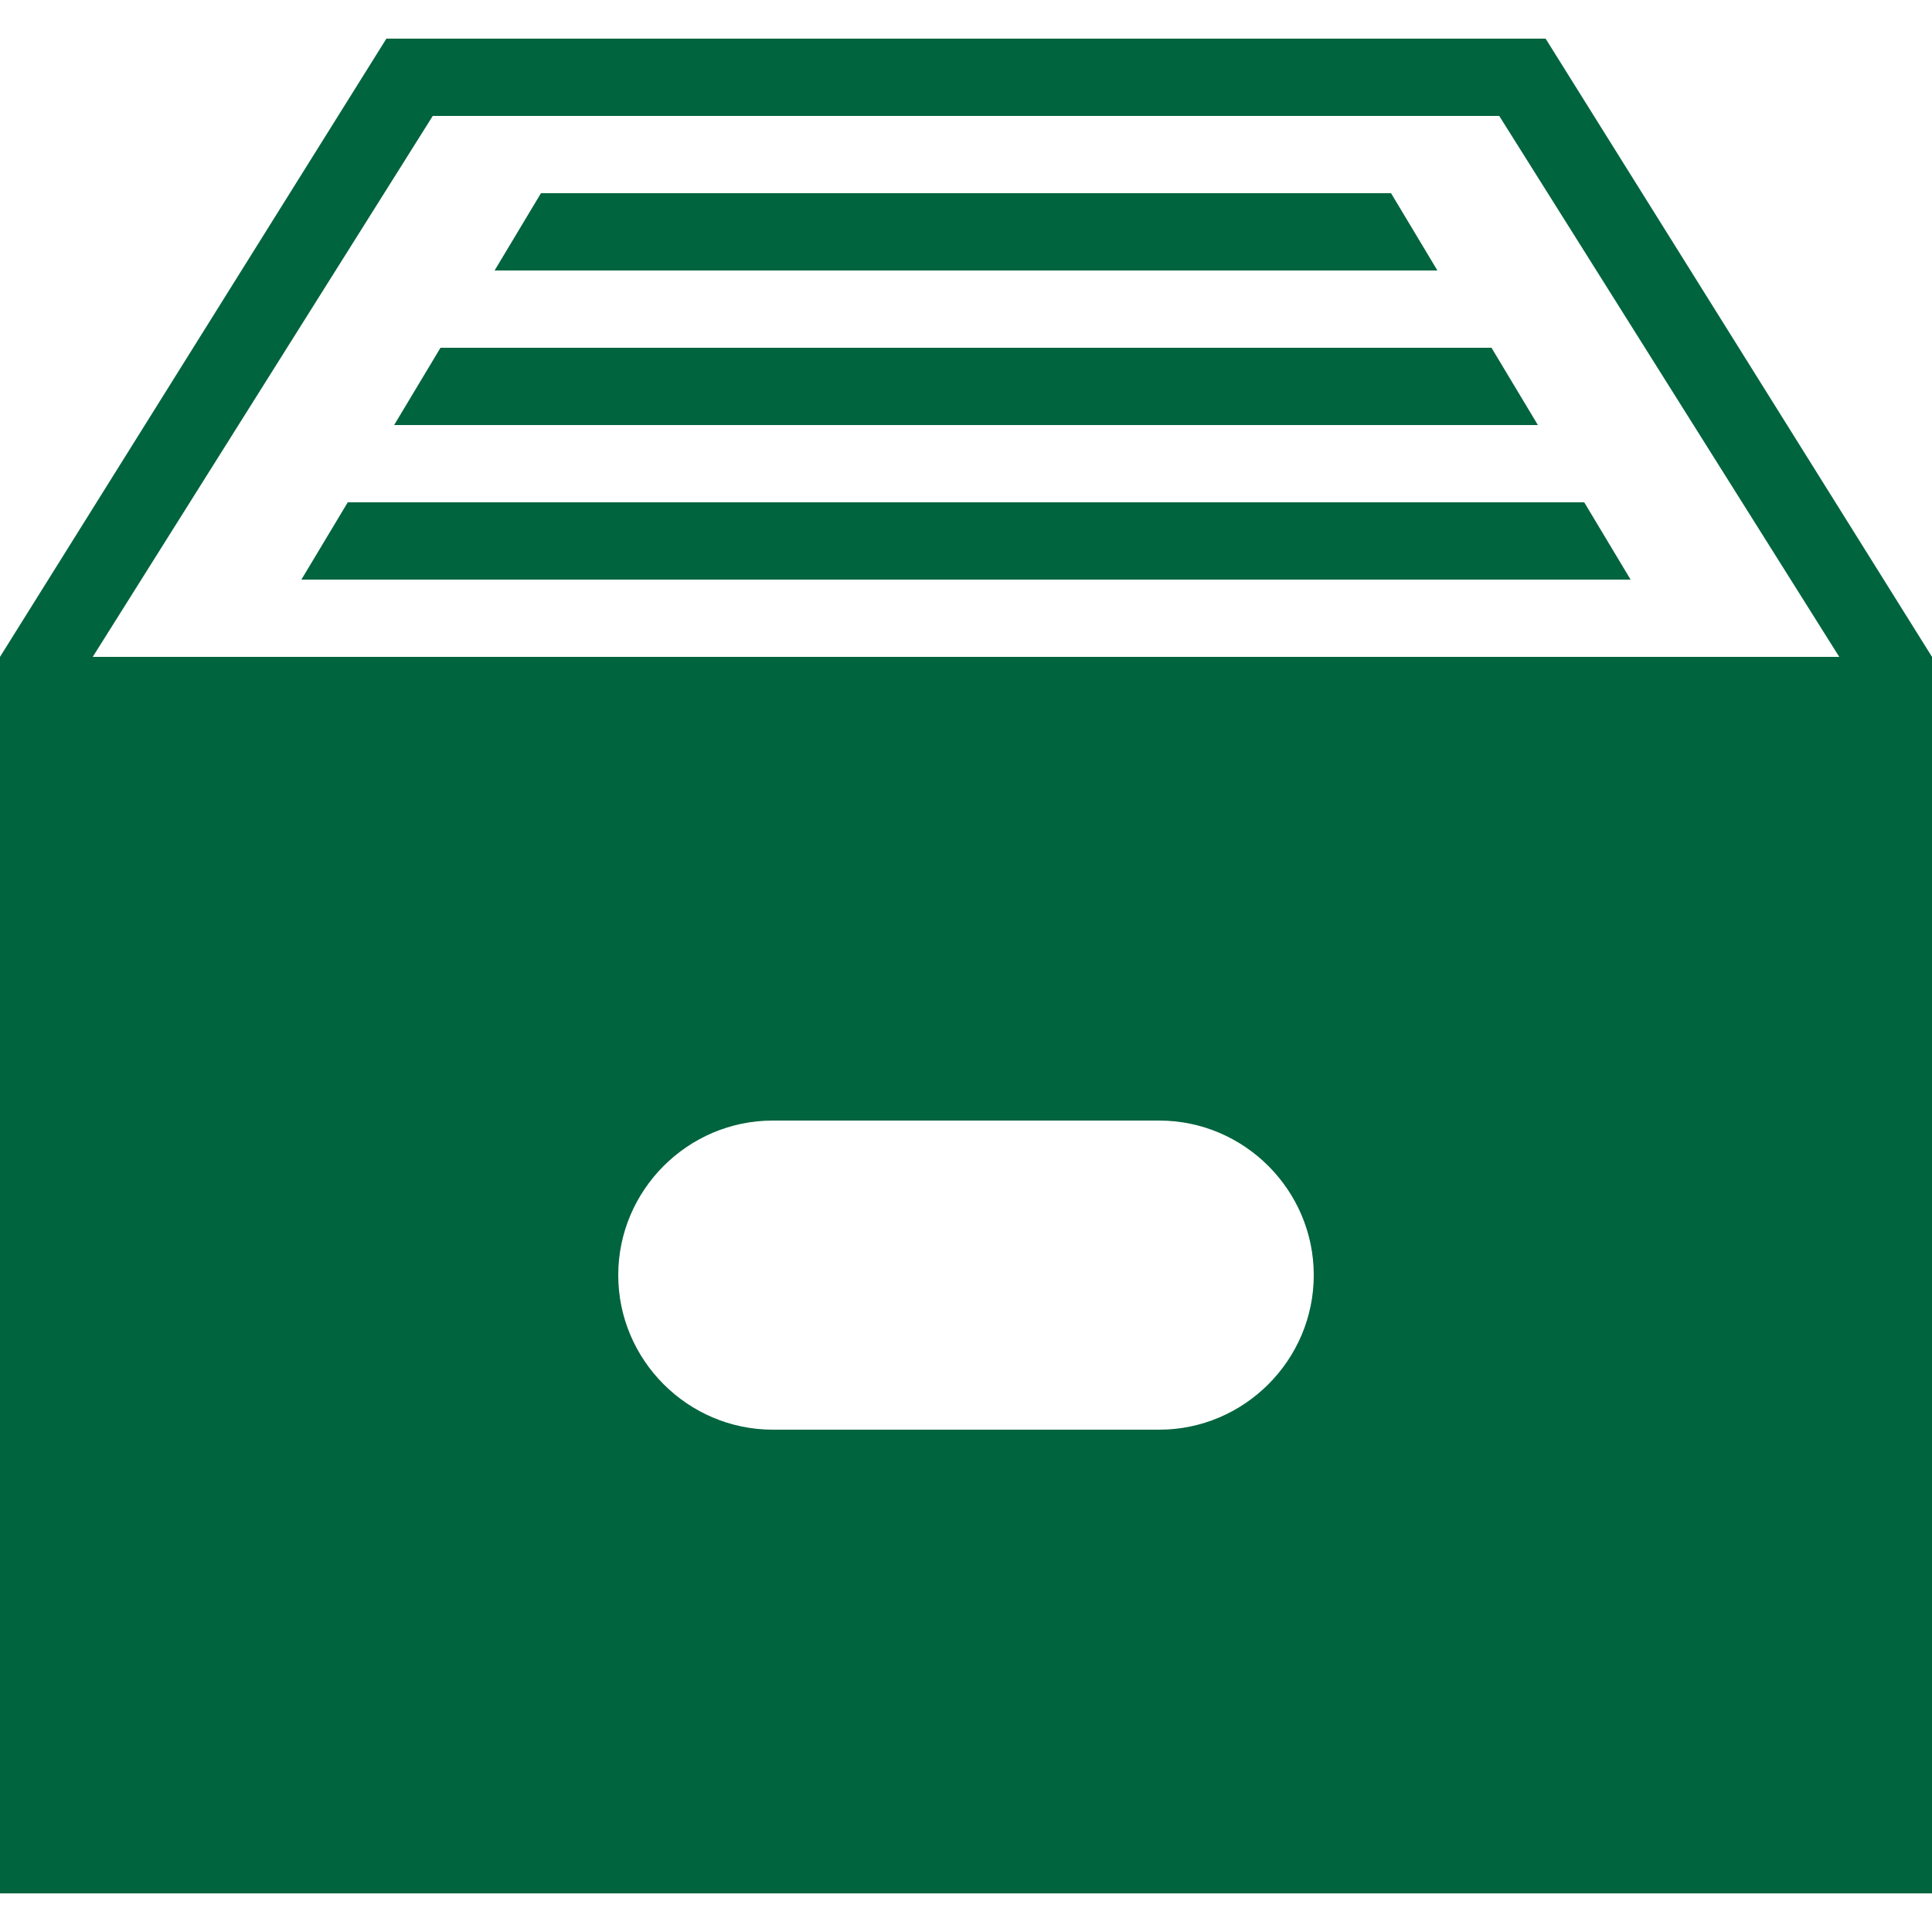 <?xml version="1.0" encoding="utf-8"?>
<!-- Generator: Adobe Illustrator 17.0.0, SVG Export Plug-In . SVG Version: 6.00 Build 0)  -->
<!DOCTYPE svg PUBLIC "-//W3C//DTD SVG 1.1//EN" "http://www.w3.org/Graphics/SVG/1.1/DTD/svg11.dtd">
<svg version="1.1" id="Capa_1" xmlns="http://www.w3.org/2000/svg" xmlns:xlink="http://www.w3.org/1999/xlink" x="0px" y="0px"
	 width="478.125px" height="478.125px" viewBox="0 0 478.125 478.125" enable-background="new 0 0 478.125 478.125"
	 xml:space="preserve">
<g>
	<g>
		<polygon fill="#00643E" points="74.587,143.438 403.537,143.438 392.062,124.312 86.062,124.312 		"/>
		<polygon fill="#00643E" points="344.25,47.812 133.875,47.812 122.4,66.938 355.725,66.938 		"/>
		<polygon fill="#00643E" points="109.013,86.062 97.538,105.188 380.588,105.188 369.112,86.062 		"/>
		<path fill="#00643E" d="M382.5,9.562H95.625L0,162.562v306h478.125V191.25v-28.688L382.5,9.562z M286.875,353.812H191.25
			c-21.038,0-38.25-17.213-38.25-38.25s17.212-38.25,38.25-38.25h95.625c21.037,0,38.25,17.213,38.25,38.25
			S307.912,353.812,286.875,353.812z M22.95,162.562L107.1,28.688h263.925l84.149,133.875H22.95V162.562z"/>
	</g>
</g>
</svg>
